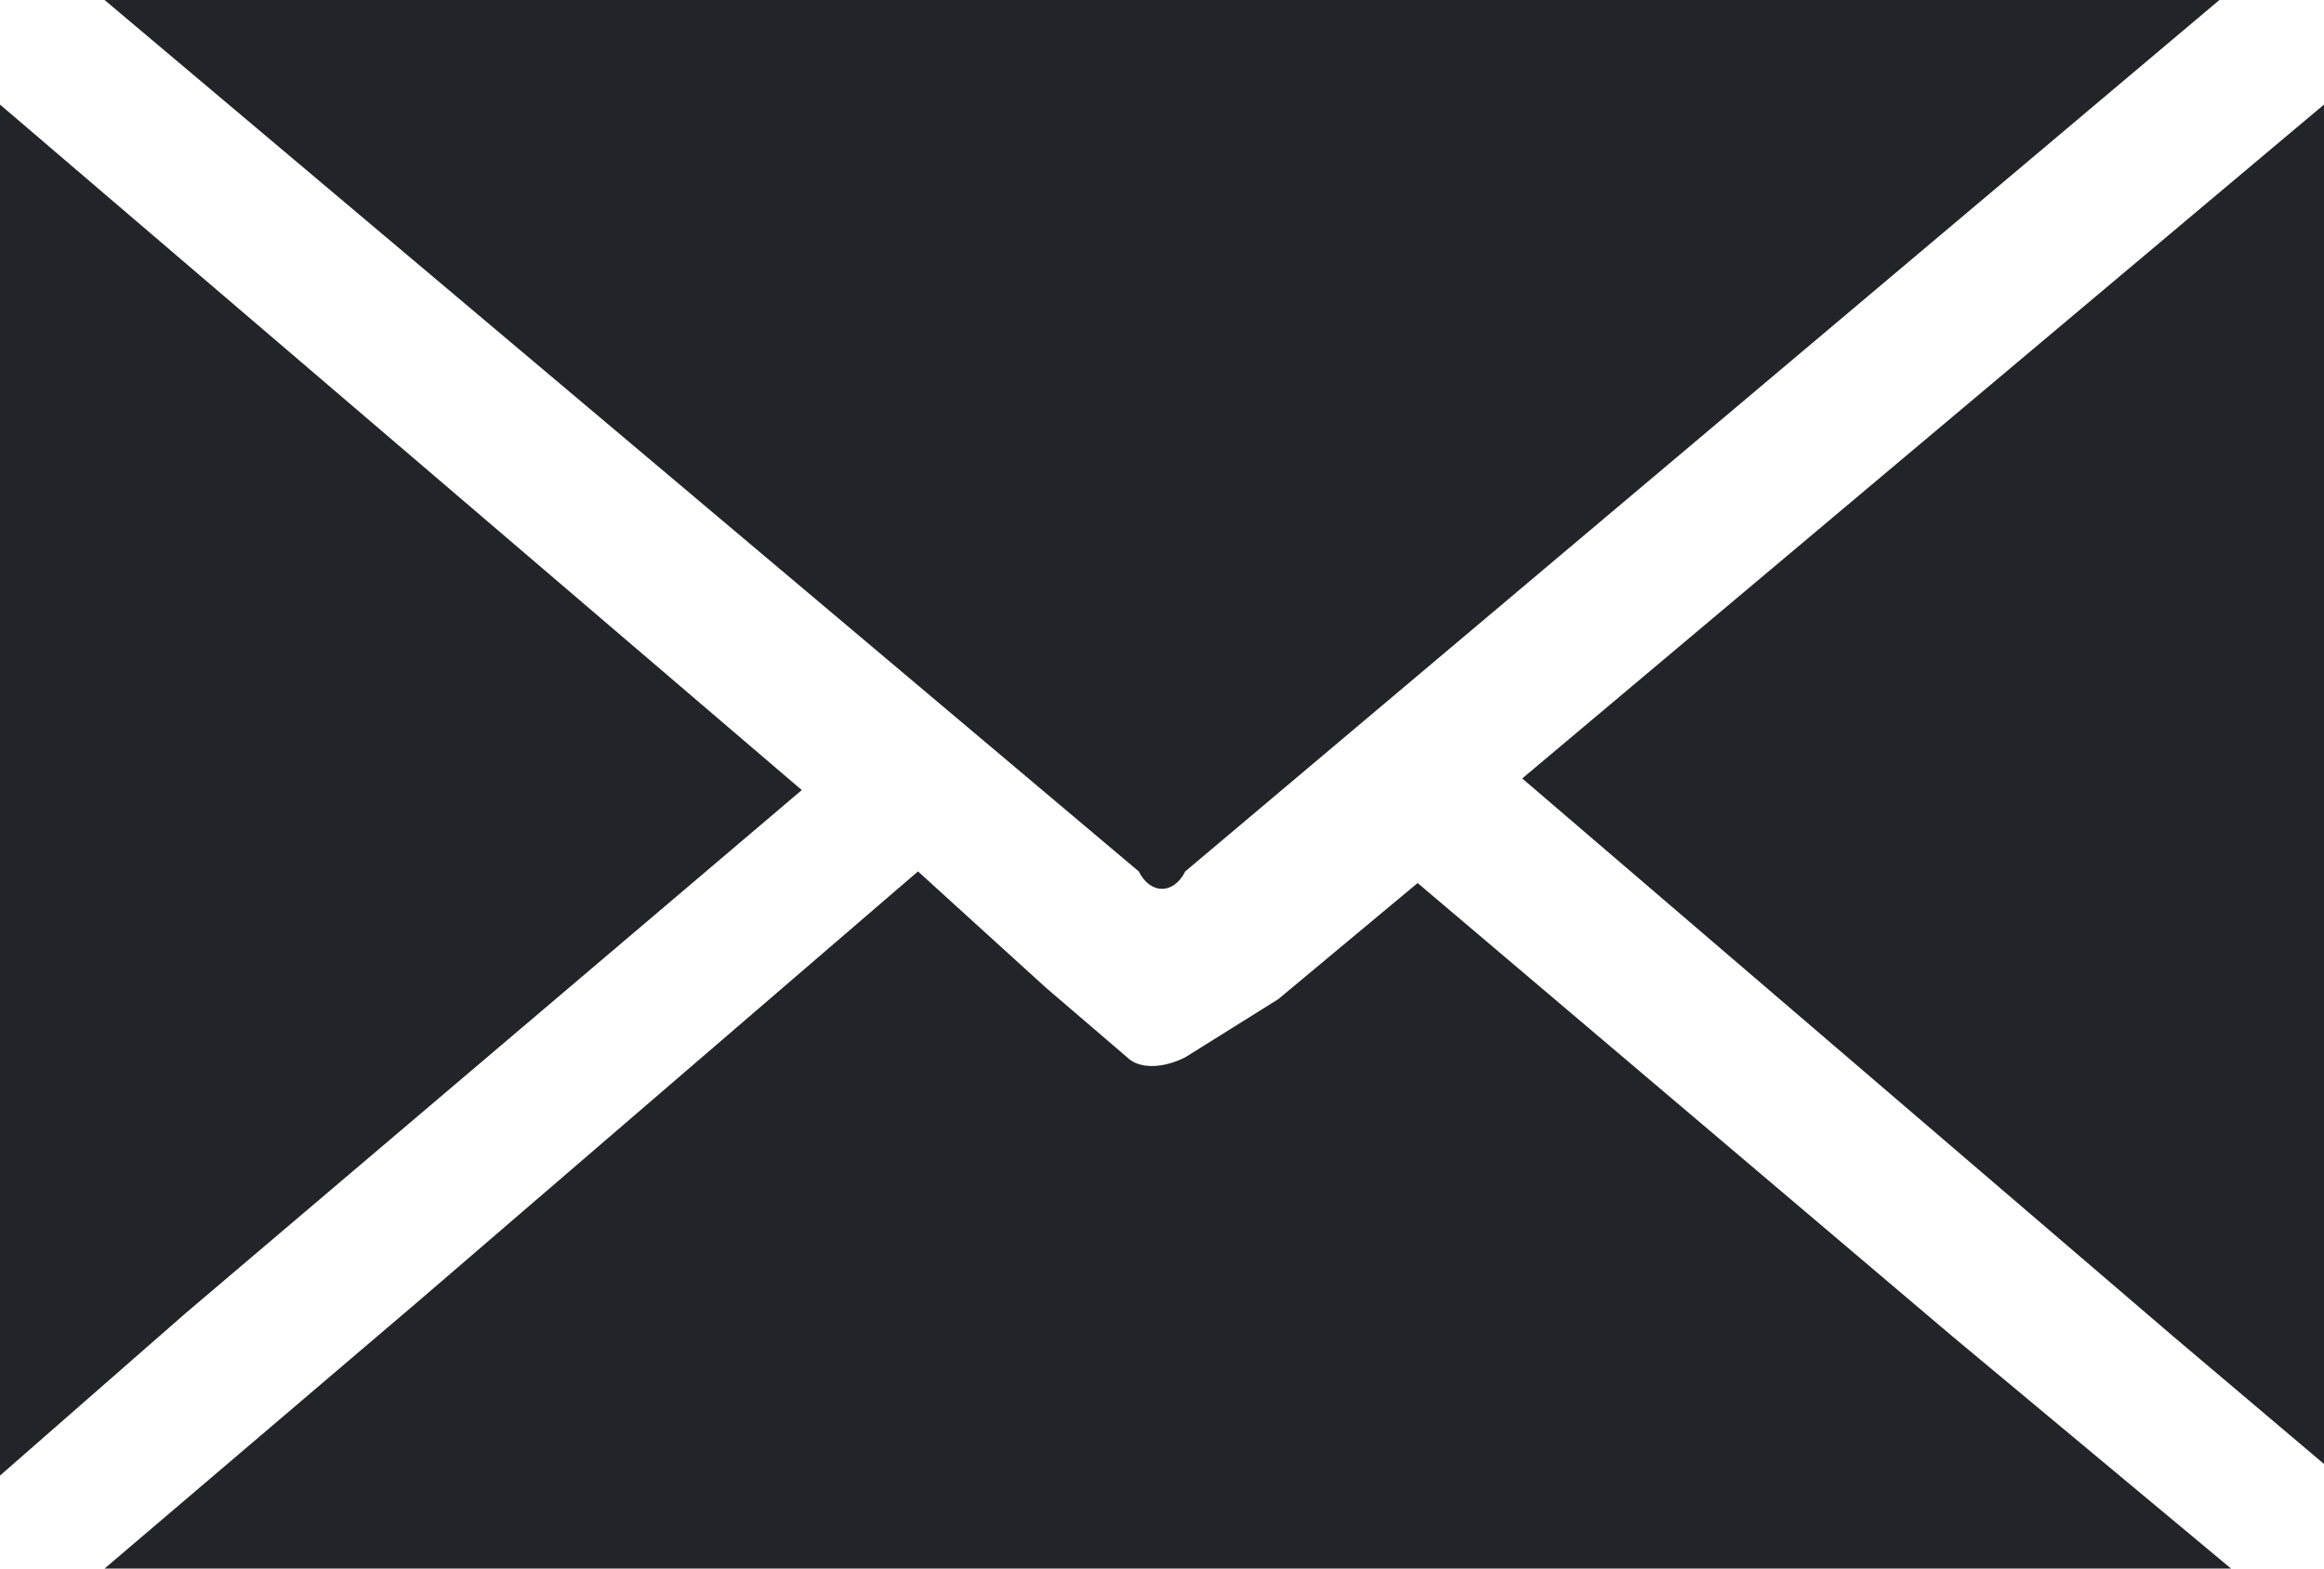 <?xml version="1.0" encoding="utf-8"?><!-- Generator: Adobe Illustrator 25.4.1, SVG Export Plug-In . SVG Version: 6.00 Build 0)  --><svg version="1.1" id="Layer_1" xmlns="http://www.w3.org/2000/svg" xmlns:xlink="http://www.w3.org/1999/xlink" x="0px" y="0px" width="20px" height="13.5px" viewBox="0 0 20 13.5" style="enable-background:new 0 0 20 13.5;" xml:space="preserve"><style type="text/css">
	.st0{clip-path:url(#SVGID_00000012438734336106271250000006707824807073014437_);fill:#212529;}
	.st1{fill:#212529;}
	.st2{clip-path:url(#SVGID_00000147184432862747653510000015183794547216034210_);fill:#212529;}
</style><g><g><defs><rect id="SVGID_1_" width="20" height="13.5"/></defs><clipPath id="SVGID_00000151539528184569164100000016291625443452858028_"><use xlink:href="#SVGID_1_" style="overflow:visible;"/></clipPath><path style="clip-path:url(#SVGID_00000151539528184569164100000016291625443452858028_);fill:#212529;" d="m9.8 7.5l-8.9-7.5h18.2l-8.9 7.5c-.1.2-.3.2-.4 0"/></g></g><polygon class="st1" points="0,12.7 1.6,11.3 6.9,6.8 0,0.9 "/><g><g><defs><rect id="SVGID_00000117650931606891221410000003977170692163357628_" width="20" height="13.5"/></defs><clipPath id="SVGID_00000168806737425918422320000018300927326747877519_"><use xlink:href="#SVGID_00000117650931606891221410000003977170692163357628_" style="overflow:visible;"/></clipPath><path style="clip-path:url(#SVGID_00000168806737425918422320000018300927326747877519_);fill:#212529;" d="m16.8 11.5l2.4 2h-18.3l2.7-2.3l4.3-3.7l1.1 1l.7.6c.1.1.3.1.5 0l.8-.5l1.2-1l4.6 3.9z"/></g></g><polygon class="st1" points="13.1,6.7 18.7,11.5 20,12.6 20,0.9 "/></svg>
